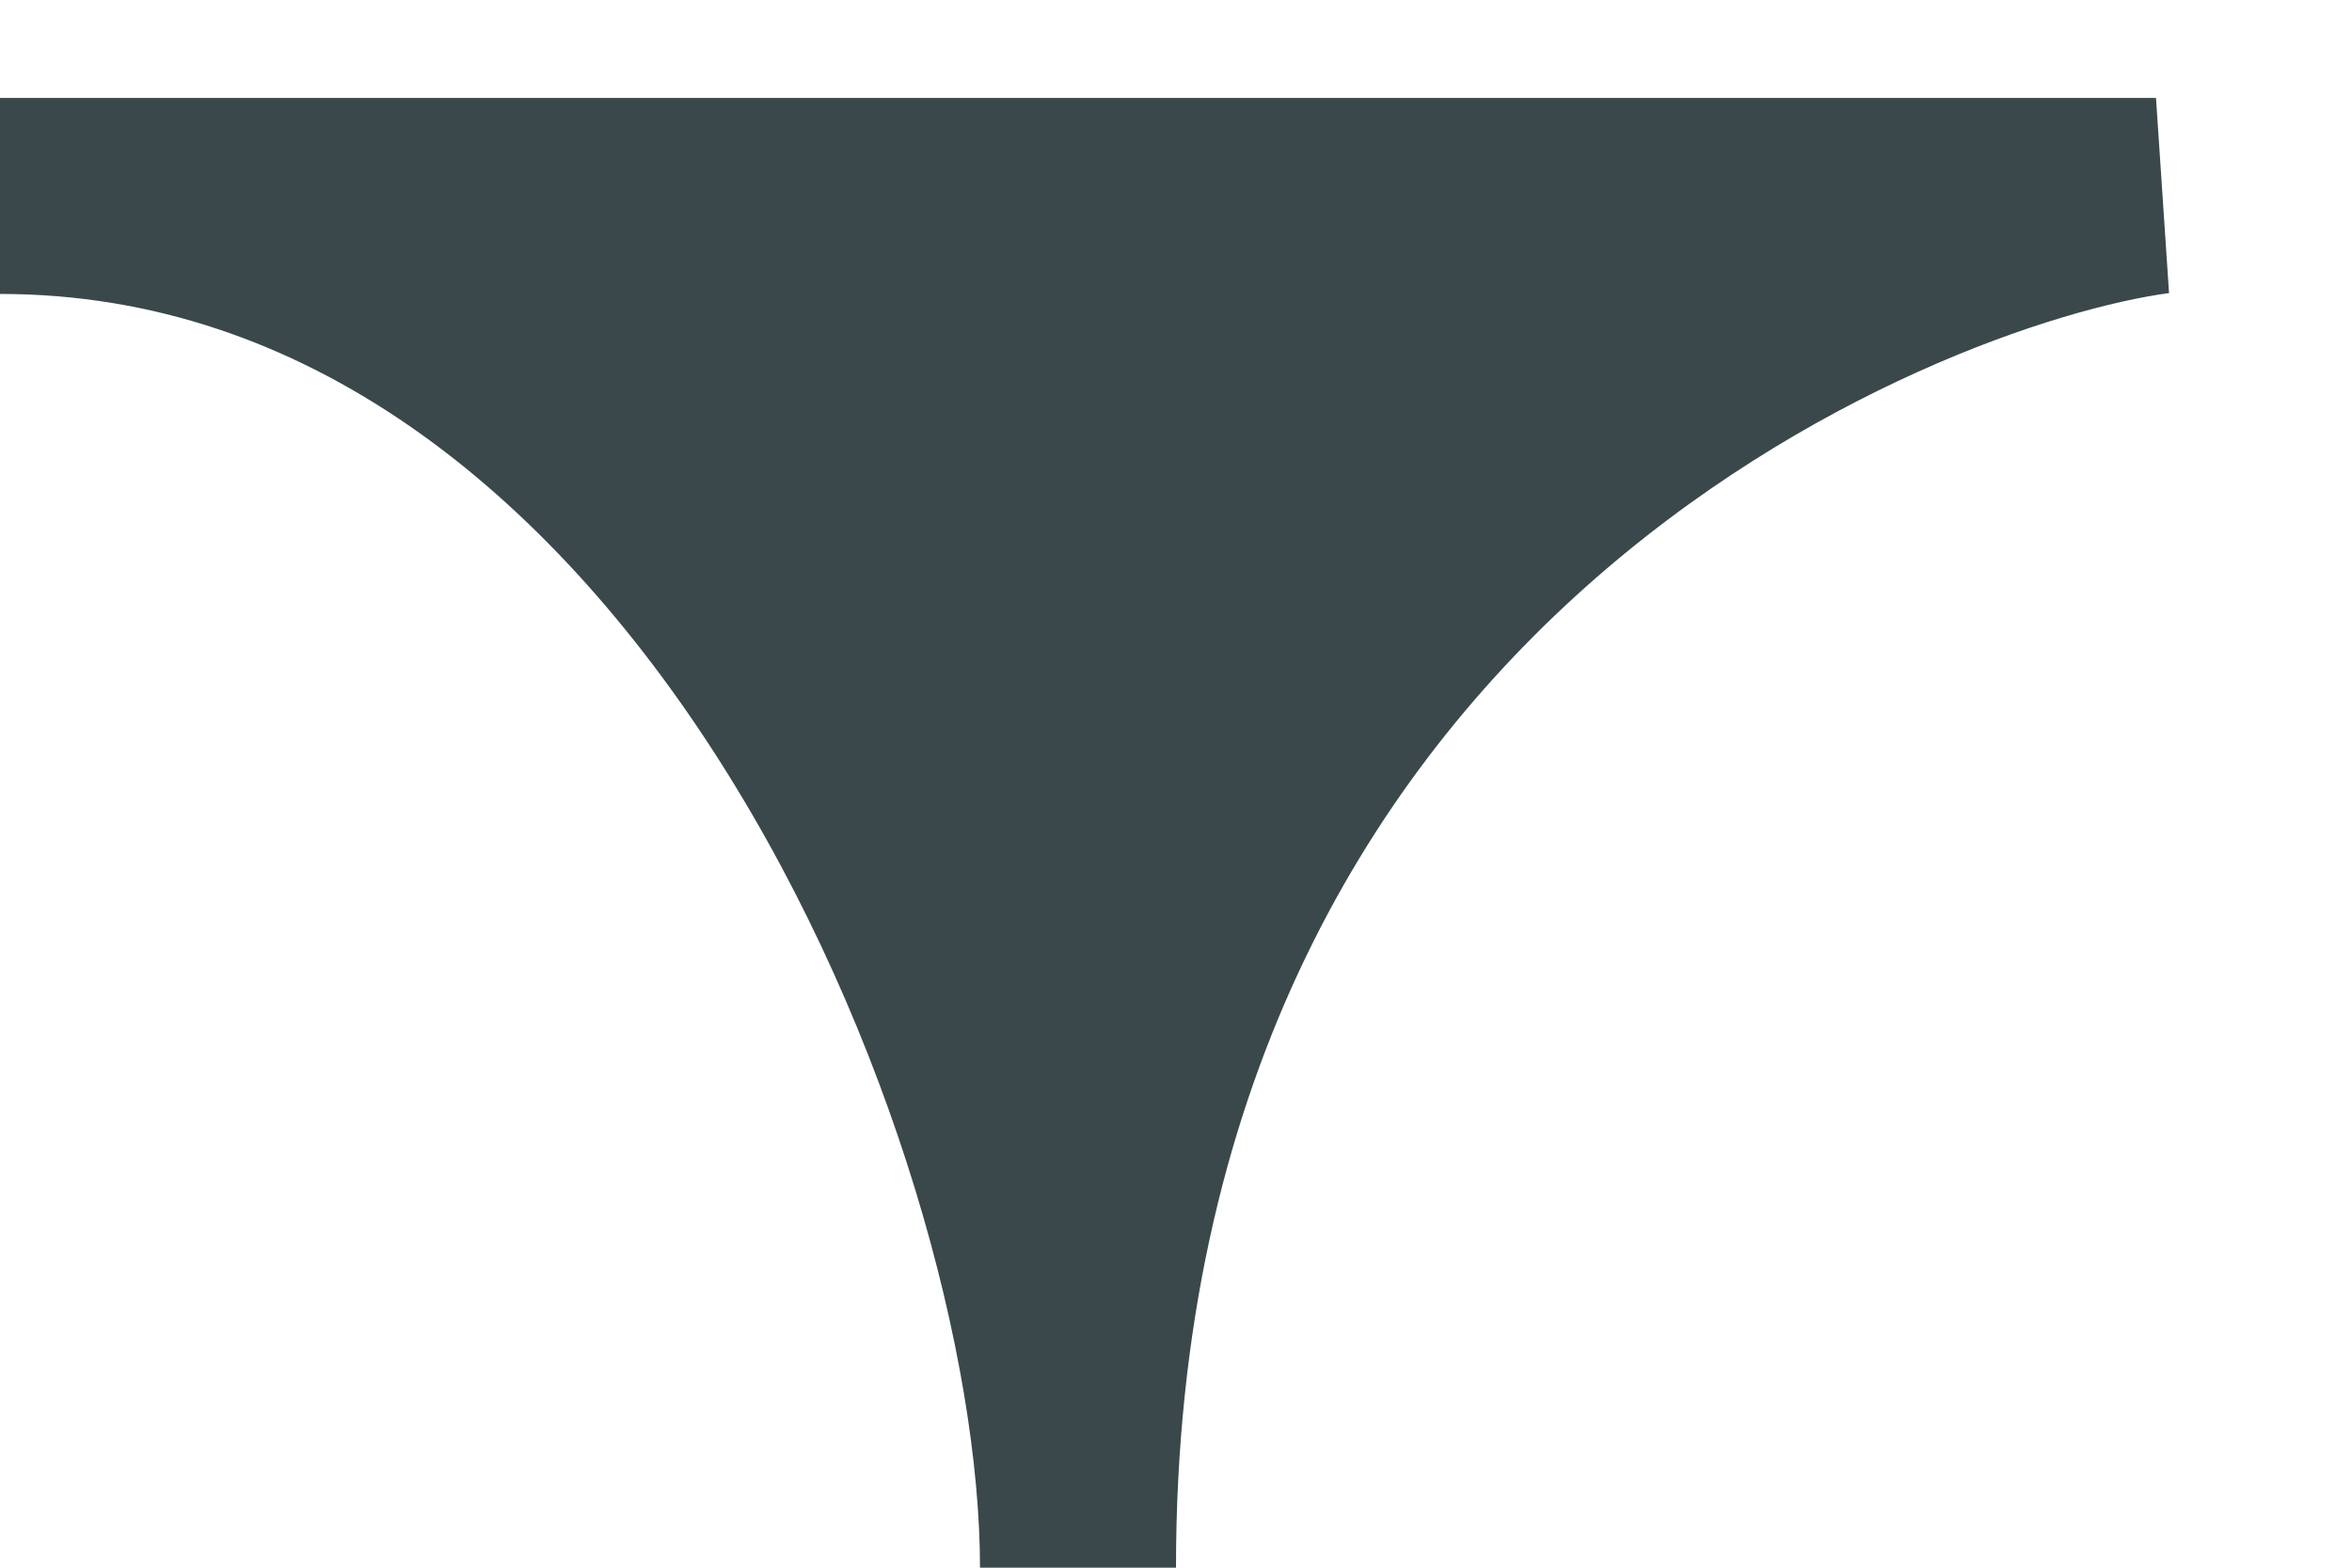 <?xml version="1.0" encoding="UTF-8"?> <svg xmlns="http://www.w3.org/2000/svg" width="12" height="8" viewBox="0 0 12 8" fill="none"><path d="M0 1C3.6 1 5.5 5.667 5.5 8C5.5 2.831 9.667 1.179 11 1H0Z" fill="#3A484B" stroke="#3A484B" stroke-linejoin="bevel"></path></svg> 